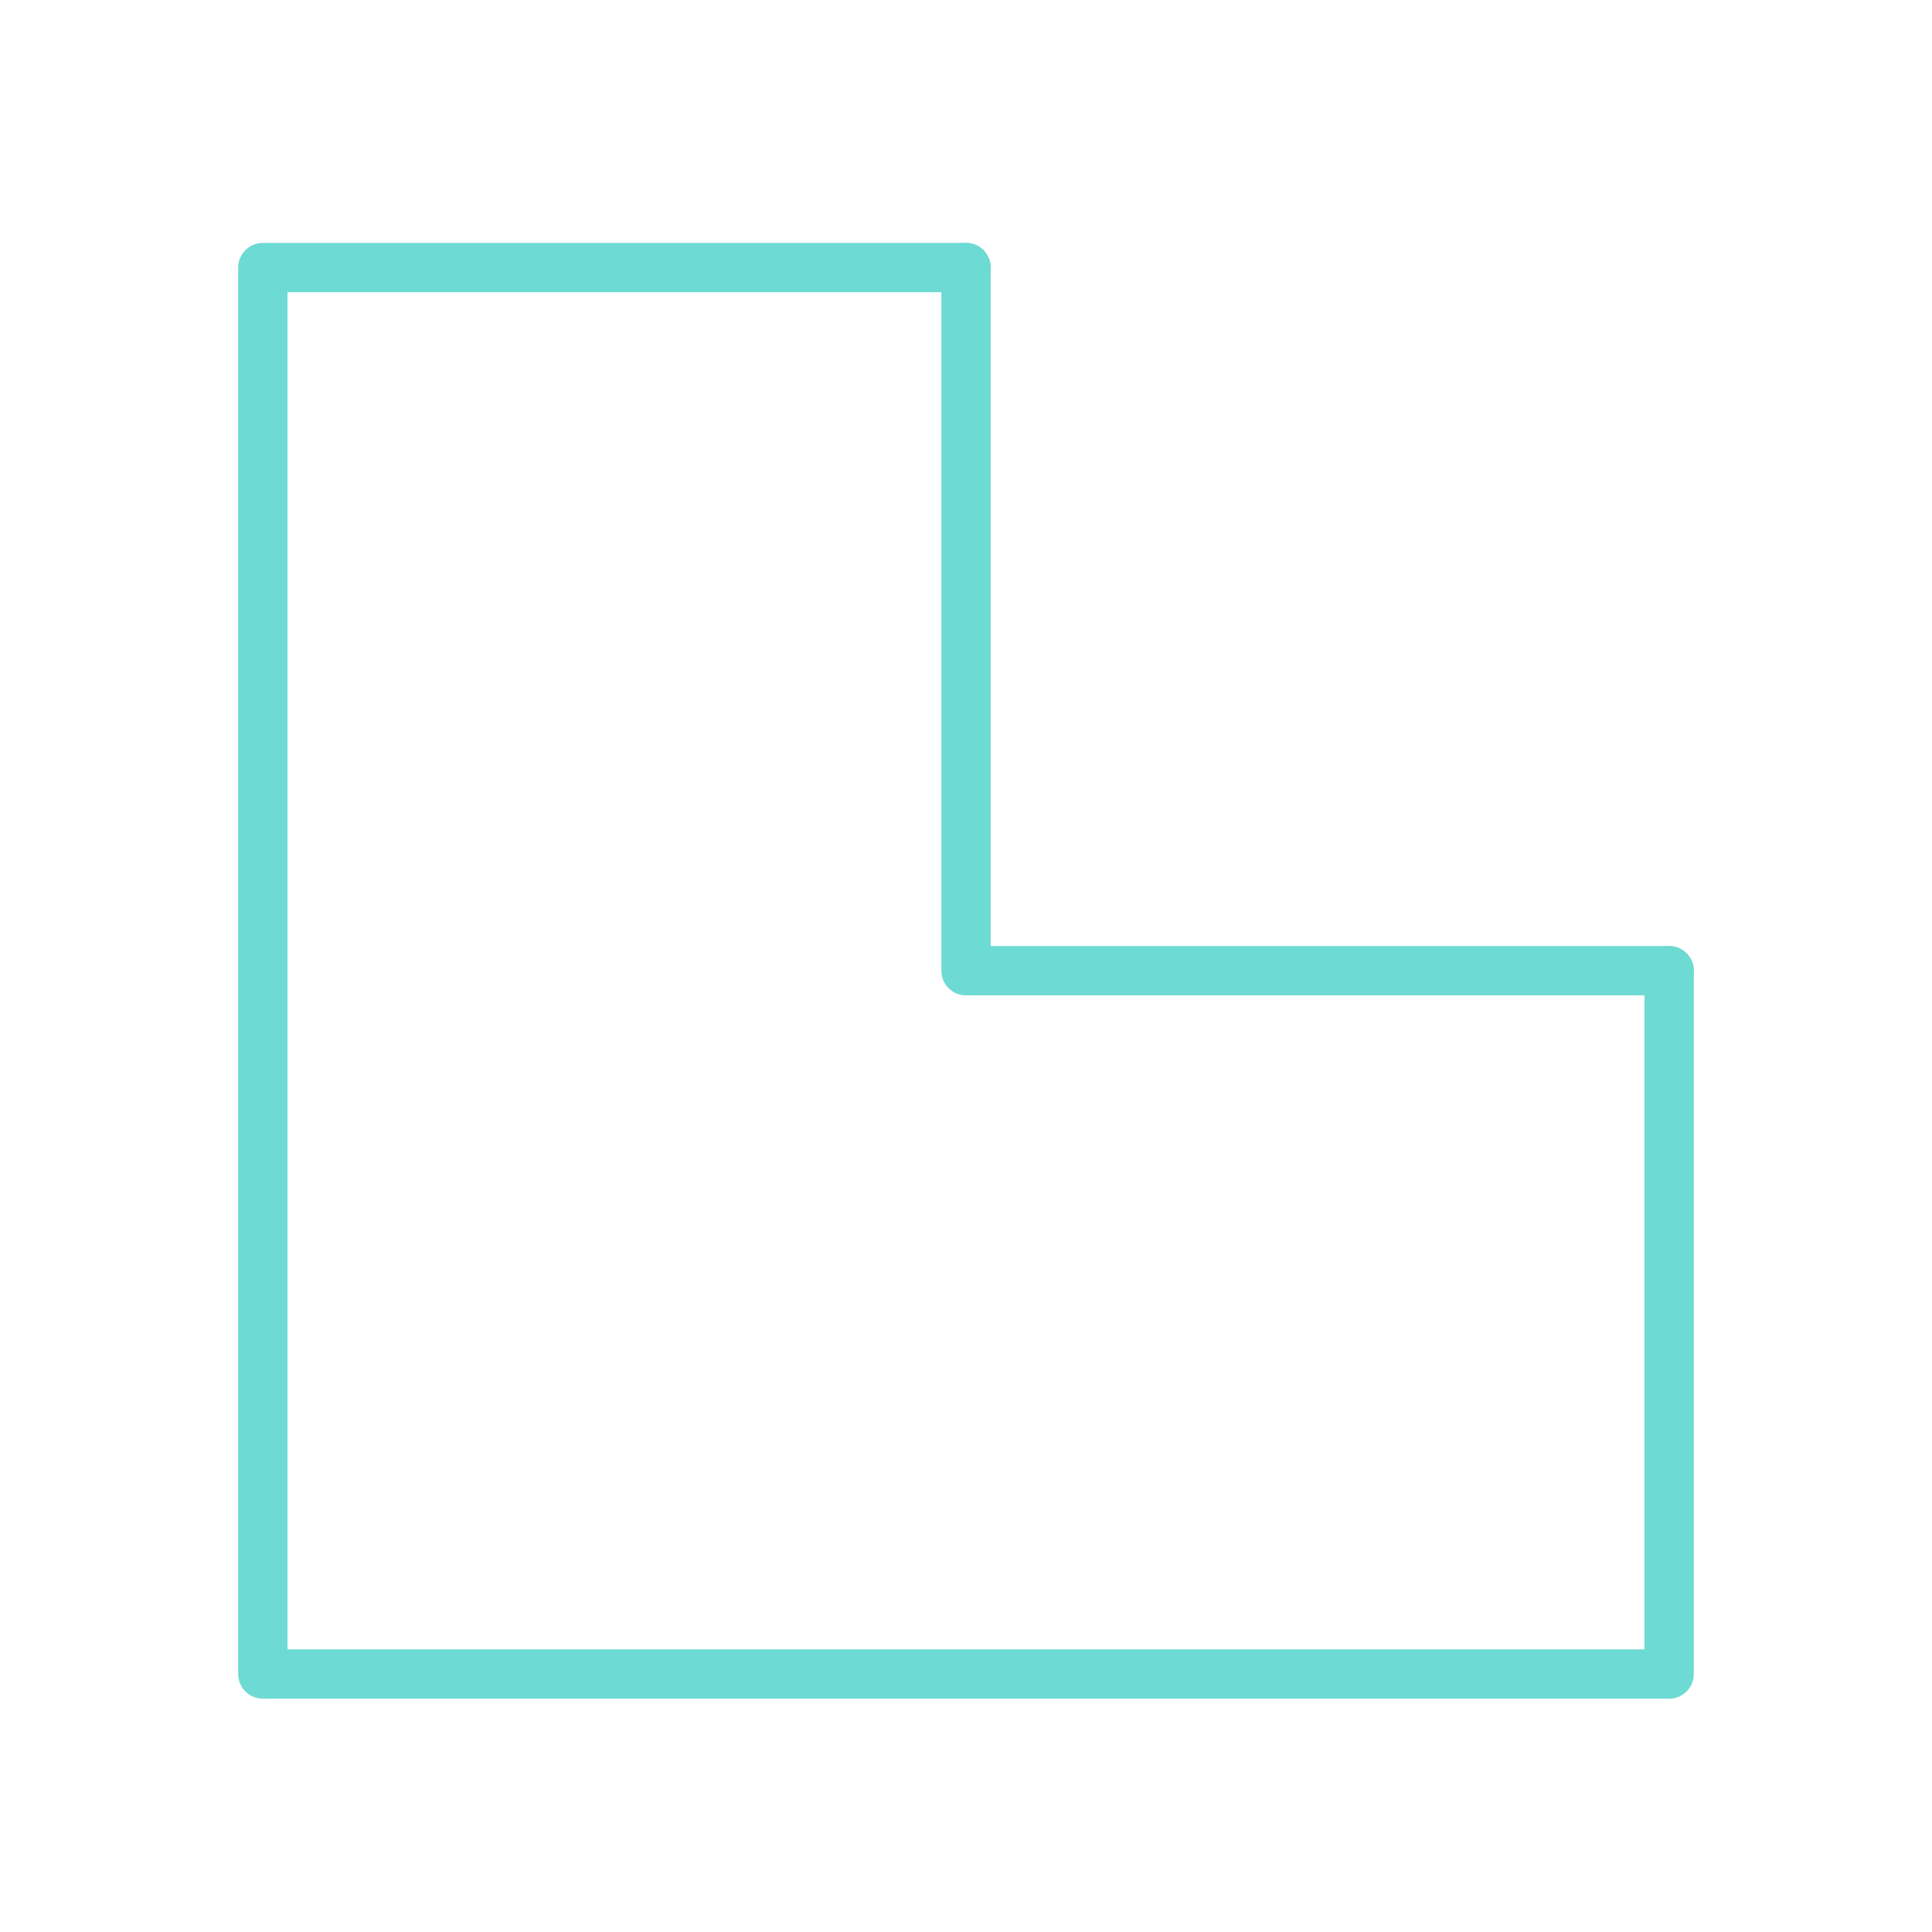 <svg xmlns="http://www.w3.org/2000/svg" id="Layer_2" data-name="Layer 2" viewBox="0 0 192 192"><defs><style>      .cls-1 {        fill: none;        stroke: #6ddad3;        stroke-linecap: round;        stroke-linejoin: round;        stroke-width: 4.9px;      }    </style></defs><polyline class="cls-1" points="165.88 96.47 165.88 166.36 26.12 166.36 26.12 26.59 96 26.59"></polyline><polyline class="cls-1" points="165.88 96.47 96 96.47 96 26.59"></polyline></svg>